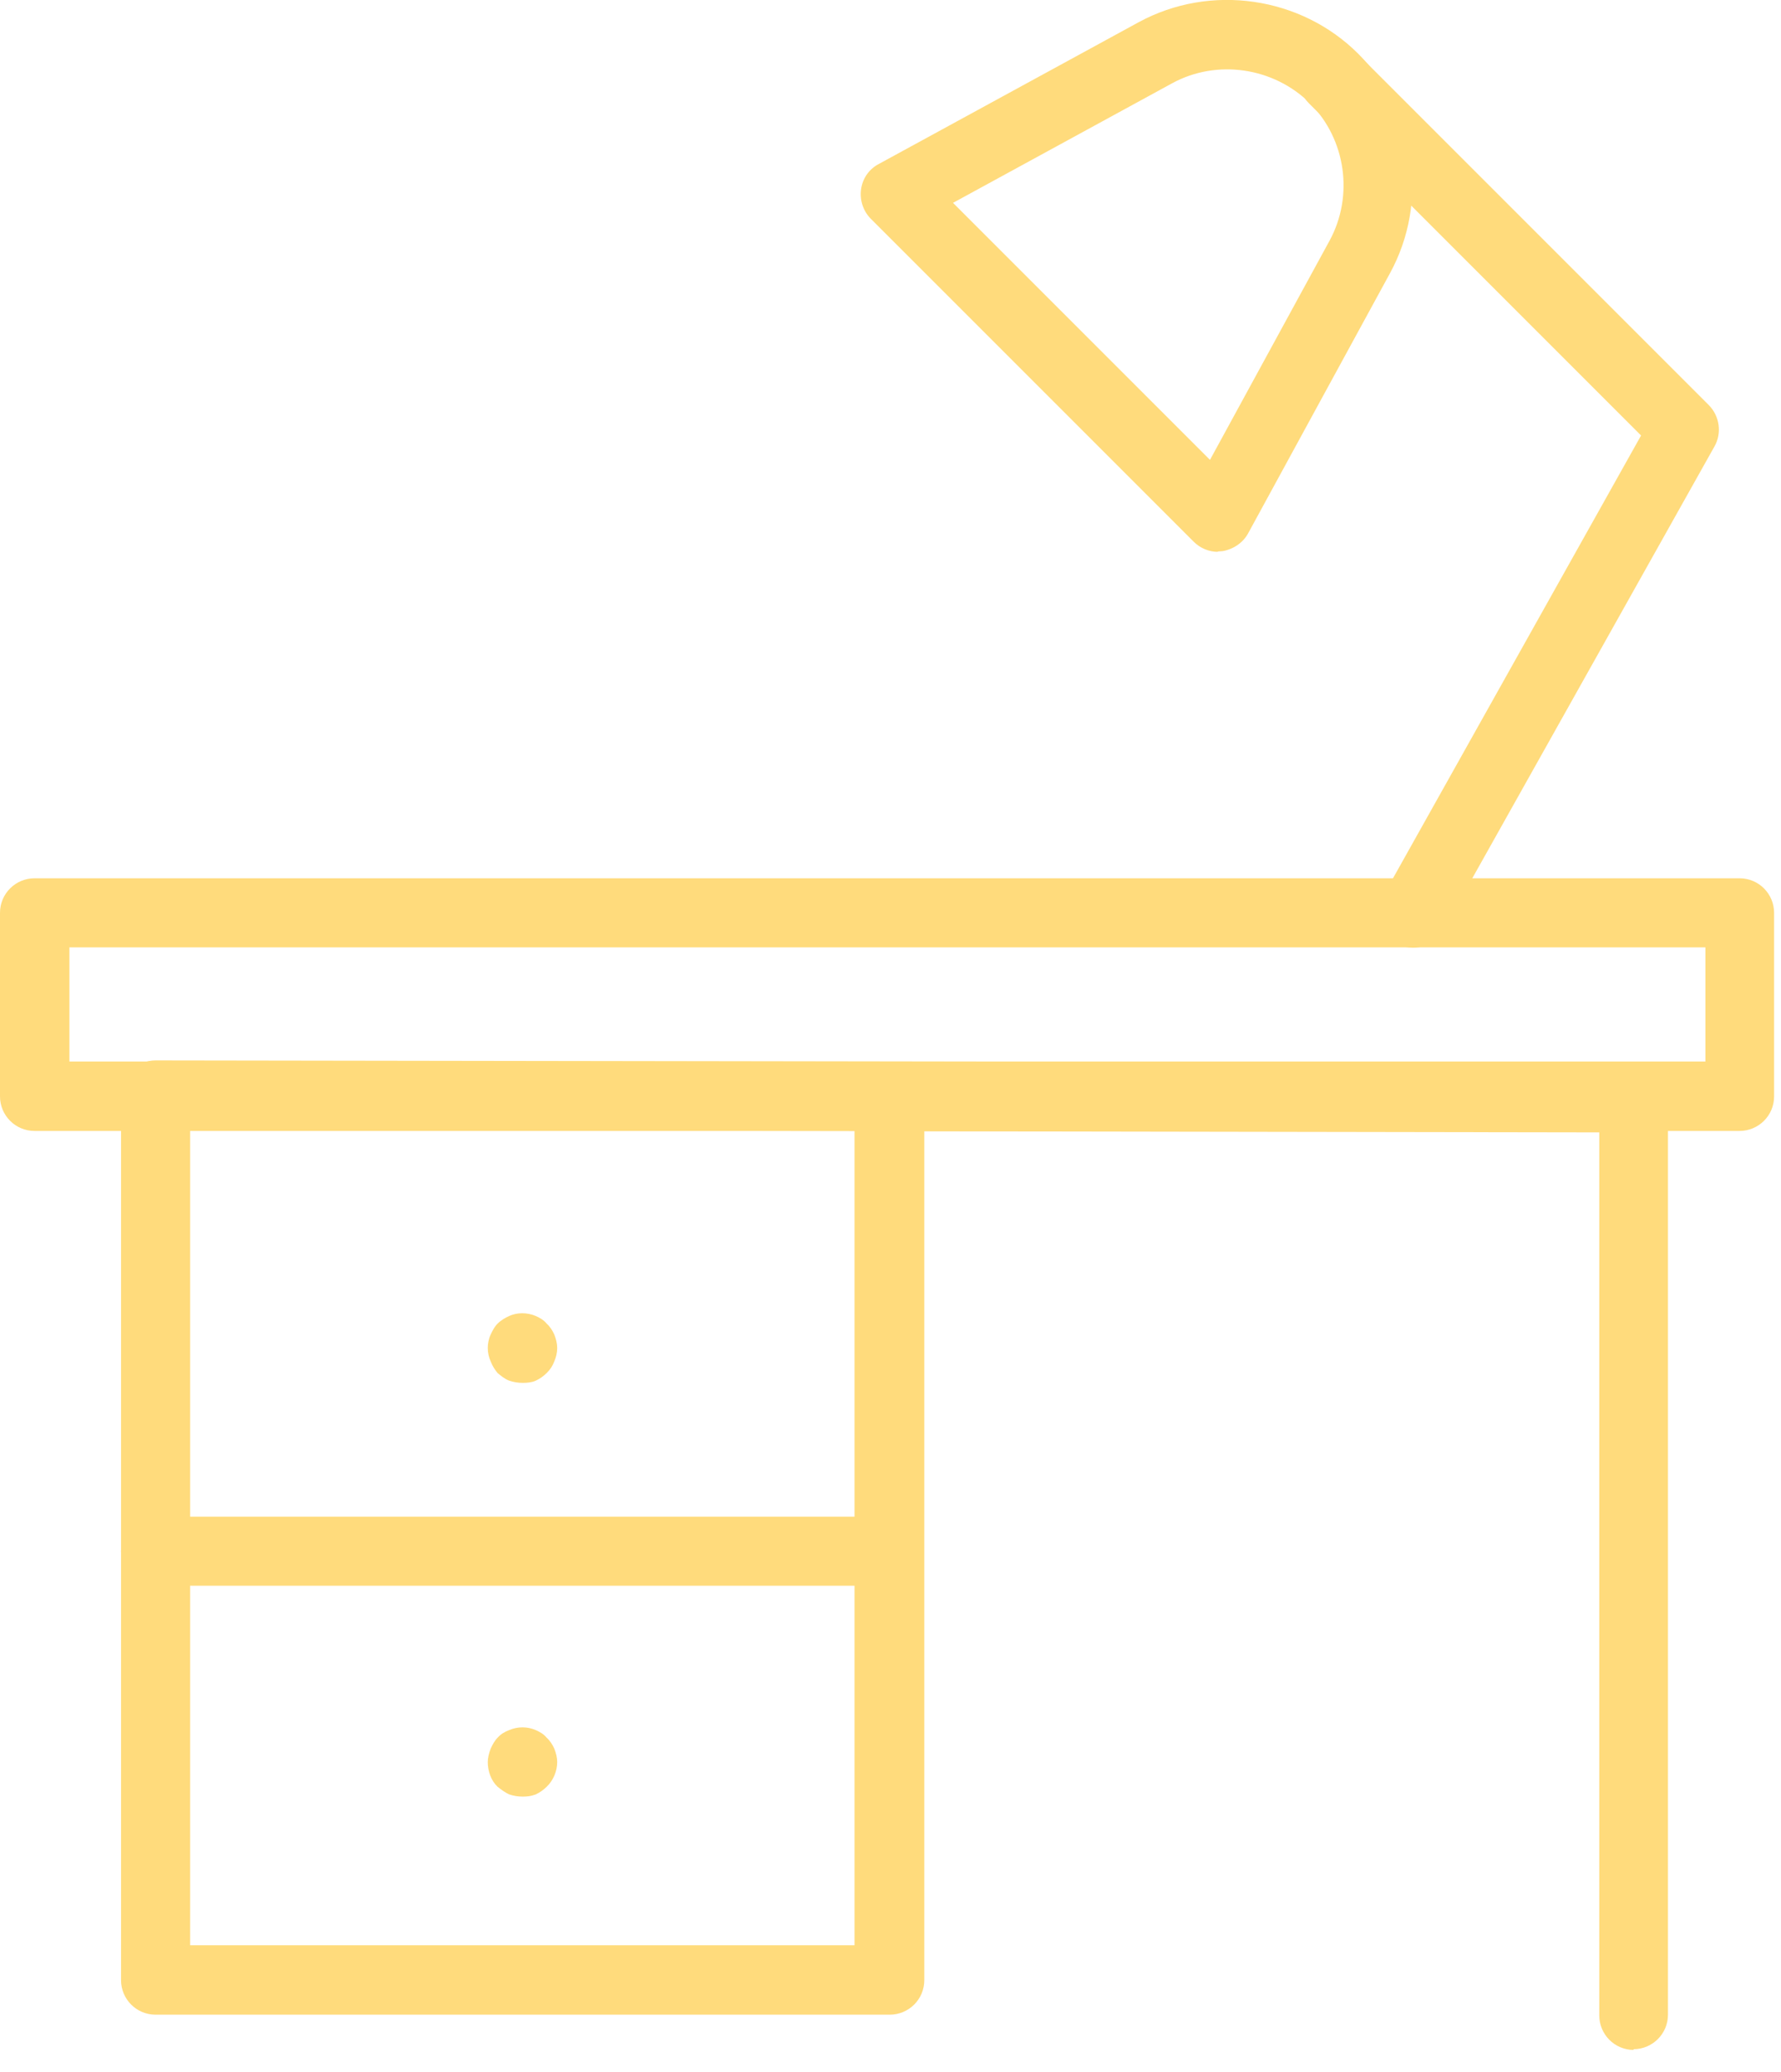 <?xml version="1.0" encoding="UTF-8"?>
<svg xmlns="http://www.w3.org/2000/svg" width="49" height="57" viewBox="0 0 49 57" fill="none">
  <g clip-path="url(#clip0_494_3292)">
    <path d="M44.95 56.39C44.42 56.39 44 55.96 44 55.44V31.15L25.43 31.12V54.47C25.43 55 25 55.42 24.48 55.42H4.28C3.75 55.42 3.33 54.99 3.33 54.47V30.13C3.33 29.88 3.43 29.63 3.61 29.45C3.79 29.27 4.03 29.17 4.28 29.17L44.94 29.23C45.47 29.23 45.89 29.66 45.89 30.18V55.42C45.89 55.95 45.46 56.37 44.94 56.37L44.95 56.39ZM5.23 53.51H23.51V31.11L5.23 31.08V53.51Z" fill="#FFDB7C"></path>
    <path d="M24.47 43.621H4.28C3.75 43.621 3.33 43.191 3.33 42.671C3.33 42.151 3.76 41.721 4.28 41.721H24.47C25 41.721 25.42 42.151 25.42 42.671C25.42 43.191 24.99 43.621 24.47 43.621Z" fill="#FFDB7C"></path>
    <path d="M47.86 31.11H0.95C0.42 31.11 0 30.68 0 30.16V25.11C0 24.58 0.43 24.16 0.95 24.16H47.86C48.39 24.16 48.81 24.59 48.81 25.11V30.16C48.81 30.69 48.38 31.11 47.86 31.11ZM1.91 29.2H46.92V26.06H1.91V29.2Z" fill="#FFDB7C"></path>
    <path d="M14.38 49.421C14.25 49.421 14.13 49.401 14.01 49.361C13.9 49.311 13.79 49.231 13.69 49.151C13.51 48.981 13.42 48.721 13.42 48.471C13.42 48.361 13.45 48.231 13.5 48.101C13.55 47.991 13.61 47.881 13.69 47.801C13.78 47.701 13.88 47.641 14.01 47.591C14.25 47.491 14.5 47.491 14.74 47.591C14.85 47.641 14.96 47.701 15.04 47.801C15.13 47.881 15.2 47.991 15.25 48.101C15.3 48.231 15.33 48.351 15.33 48.471C15.33 48.721 15.22 48.981 15.04 49.151C14.96 49.231 14.85 49.311 14.74 49.361C14.61 49.411 14.5 49.421 14.38 49.421Z" fill="#FFDB7C"></path>
    <path d="M14.38 38.04C14.25 38.04 14.13 38.02 14.01 37.98C13.88 37.93 13.79 37.85 13.69 37.77C13.61 37.67 13.55 37.58 13.5 37.45C13.45 37.34 13.42 37.21 13.42 37.08C13.42 36.97 13.44 36.84 13.5 36.71C13.55 36.6 13.61 36.49 13.69 36.41C13.78 36.32 13.9 36.25 14.01 36.2C14.23 36.1 14.5 36.1 14.74 36.2C14.85 36.25 14.96 36.31 15.04 36.41C15.13 36.49 15.2 36.6 15.25 36.71C15.3 36.84 15.33 36.96 15.33 37.08C15.33 37.21 15.3 37.33 15.25 37.45C15.2 37.58 15.14 37.67 15.04 37.77C14.96 37.85 14.85 37.93 14.74 37.98C14.63 38.03 14.5 38.04 14.38 38.04Z" fill="#FFDB7C"></path>
    <path d="M38.88 26.07C38.72 26.07 38.56 26.03 38.42 25.95C37.96 25.69 37.8 25.11 38.05 24.65L45.15 11.98L36.01 2.84C35.64 2.47 35.64 1.86 36.01 1.49C36.38 1.12 36.98 1.12 37.36 1.49L47.01 11.14C47.31 11.44 47.38 11.91 47.17 12.28L39.71 25.58C39.53 25.89 39.21 26.07 38.88 26.07Z" fill="#FFDB7C"></path>
    <path d="M33.51 15.18C33.26 15.18 33.02 15.08 32.84 14.9L23.96 6.02C23.75 5.81 23.65 5.51 23.69 5.21C23.73 4.91 23.91 4.65 24.18 4.51L31.33 0.61C33.3 -0.46 35.79 -0.1 37.37 1.48C38.96 3.07 39.32 5.55 38.24 7.52L34.34 14.67C34.2 14.93 33.93 15.11 33.64 15.16C33.59 15.16 33.55 15.17 33.5 15.17L33.51 15.18ZM26.21 5.57L33.29 12.65L36.58 6.62C37.25 5.39 37.03 3.83 36.04 2.84C35.04 1.85 33.48 1.62 32.25 2.29L26.22 5.58L26.21 5.57Z" fill="#FFDB7C"></path>
  </g>
  <defs>
    <clipPath id="clip0_494_3292">
      <rect width="48.82" height="56.39" fill="white"></rect>
    </clipPath>
  </defs>
</svg>
